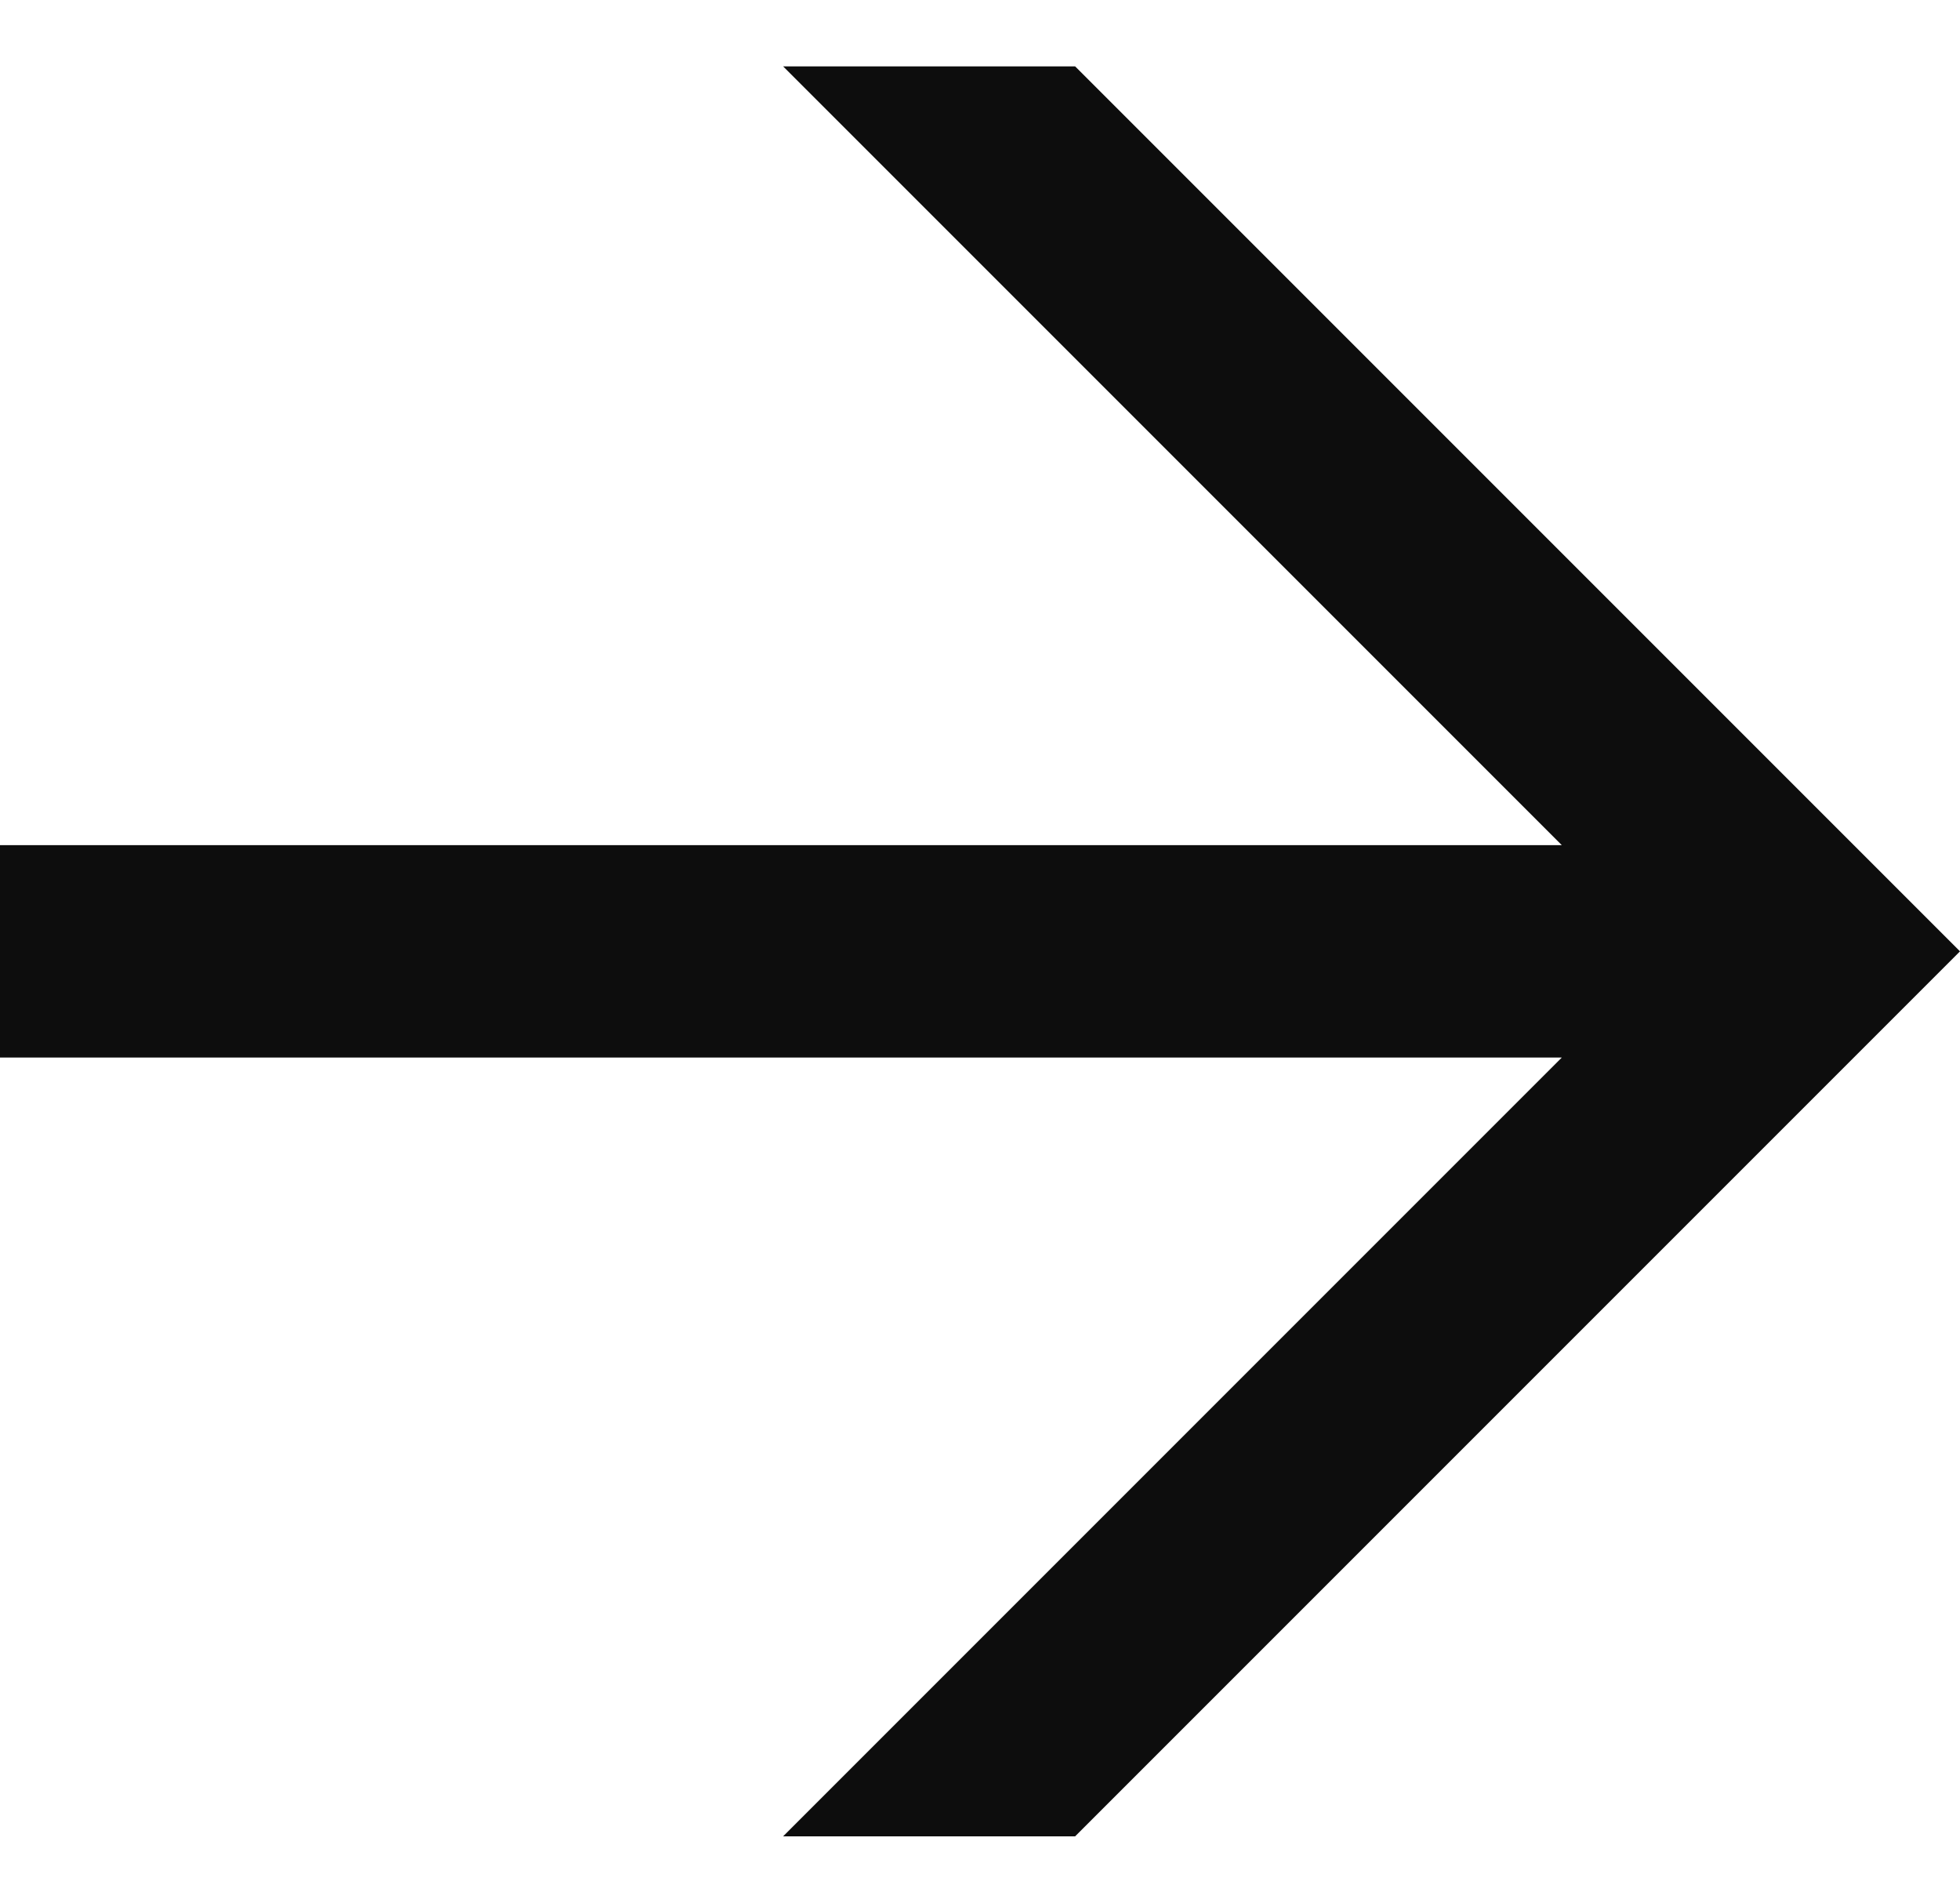 <?xml version="1.0" encoding="utf-8"?>
<!-- Generator: Adobe Illustrator 25.2.0, SVG Export Plug-In . SVG Version: 6.00 Build 0)  -->
<svg version="1.1" id="Layer_1" xmlns="http://www.w3.org/2000/svg" xmlns:xlink="http://www.w3.org/1999/xlink" x="0px" y="0px"
	 viewBox="0 0 44.3 43" style="enable-background:new 0 0 44.3 43;" xml:space="preserve">
<style type="text/css">
	.st0{fill:#0D0D0D;}
</style>
<polygon class="st0" points="41,18.2 24.3,1.5 17.7,1.5 35.3,19.1 0,19.1 0,23.9 35.3,23.9 17.7,41.5 24.3,41.5 41,24.8 44.3,21.5 
	"/>
</svg>
